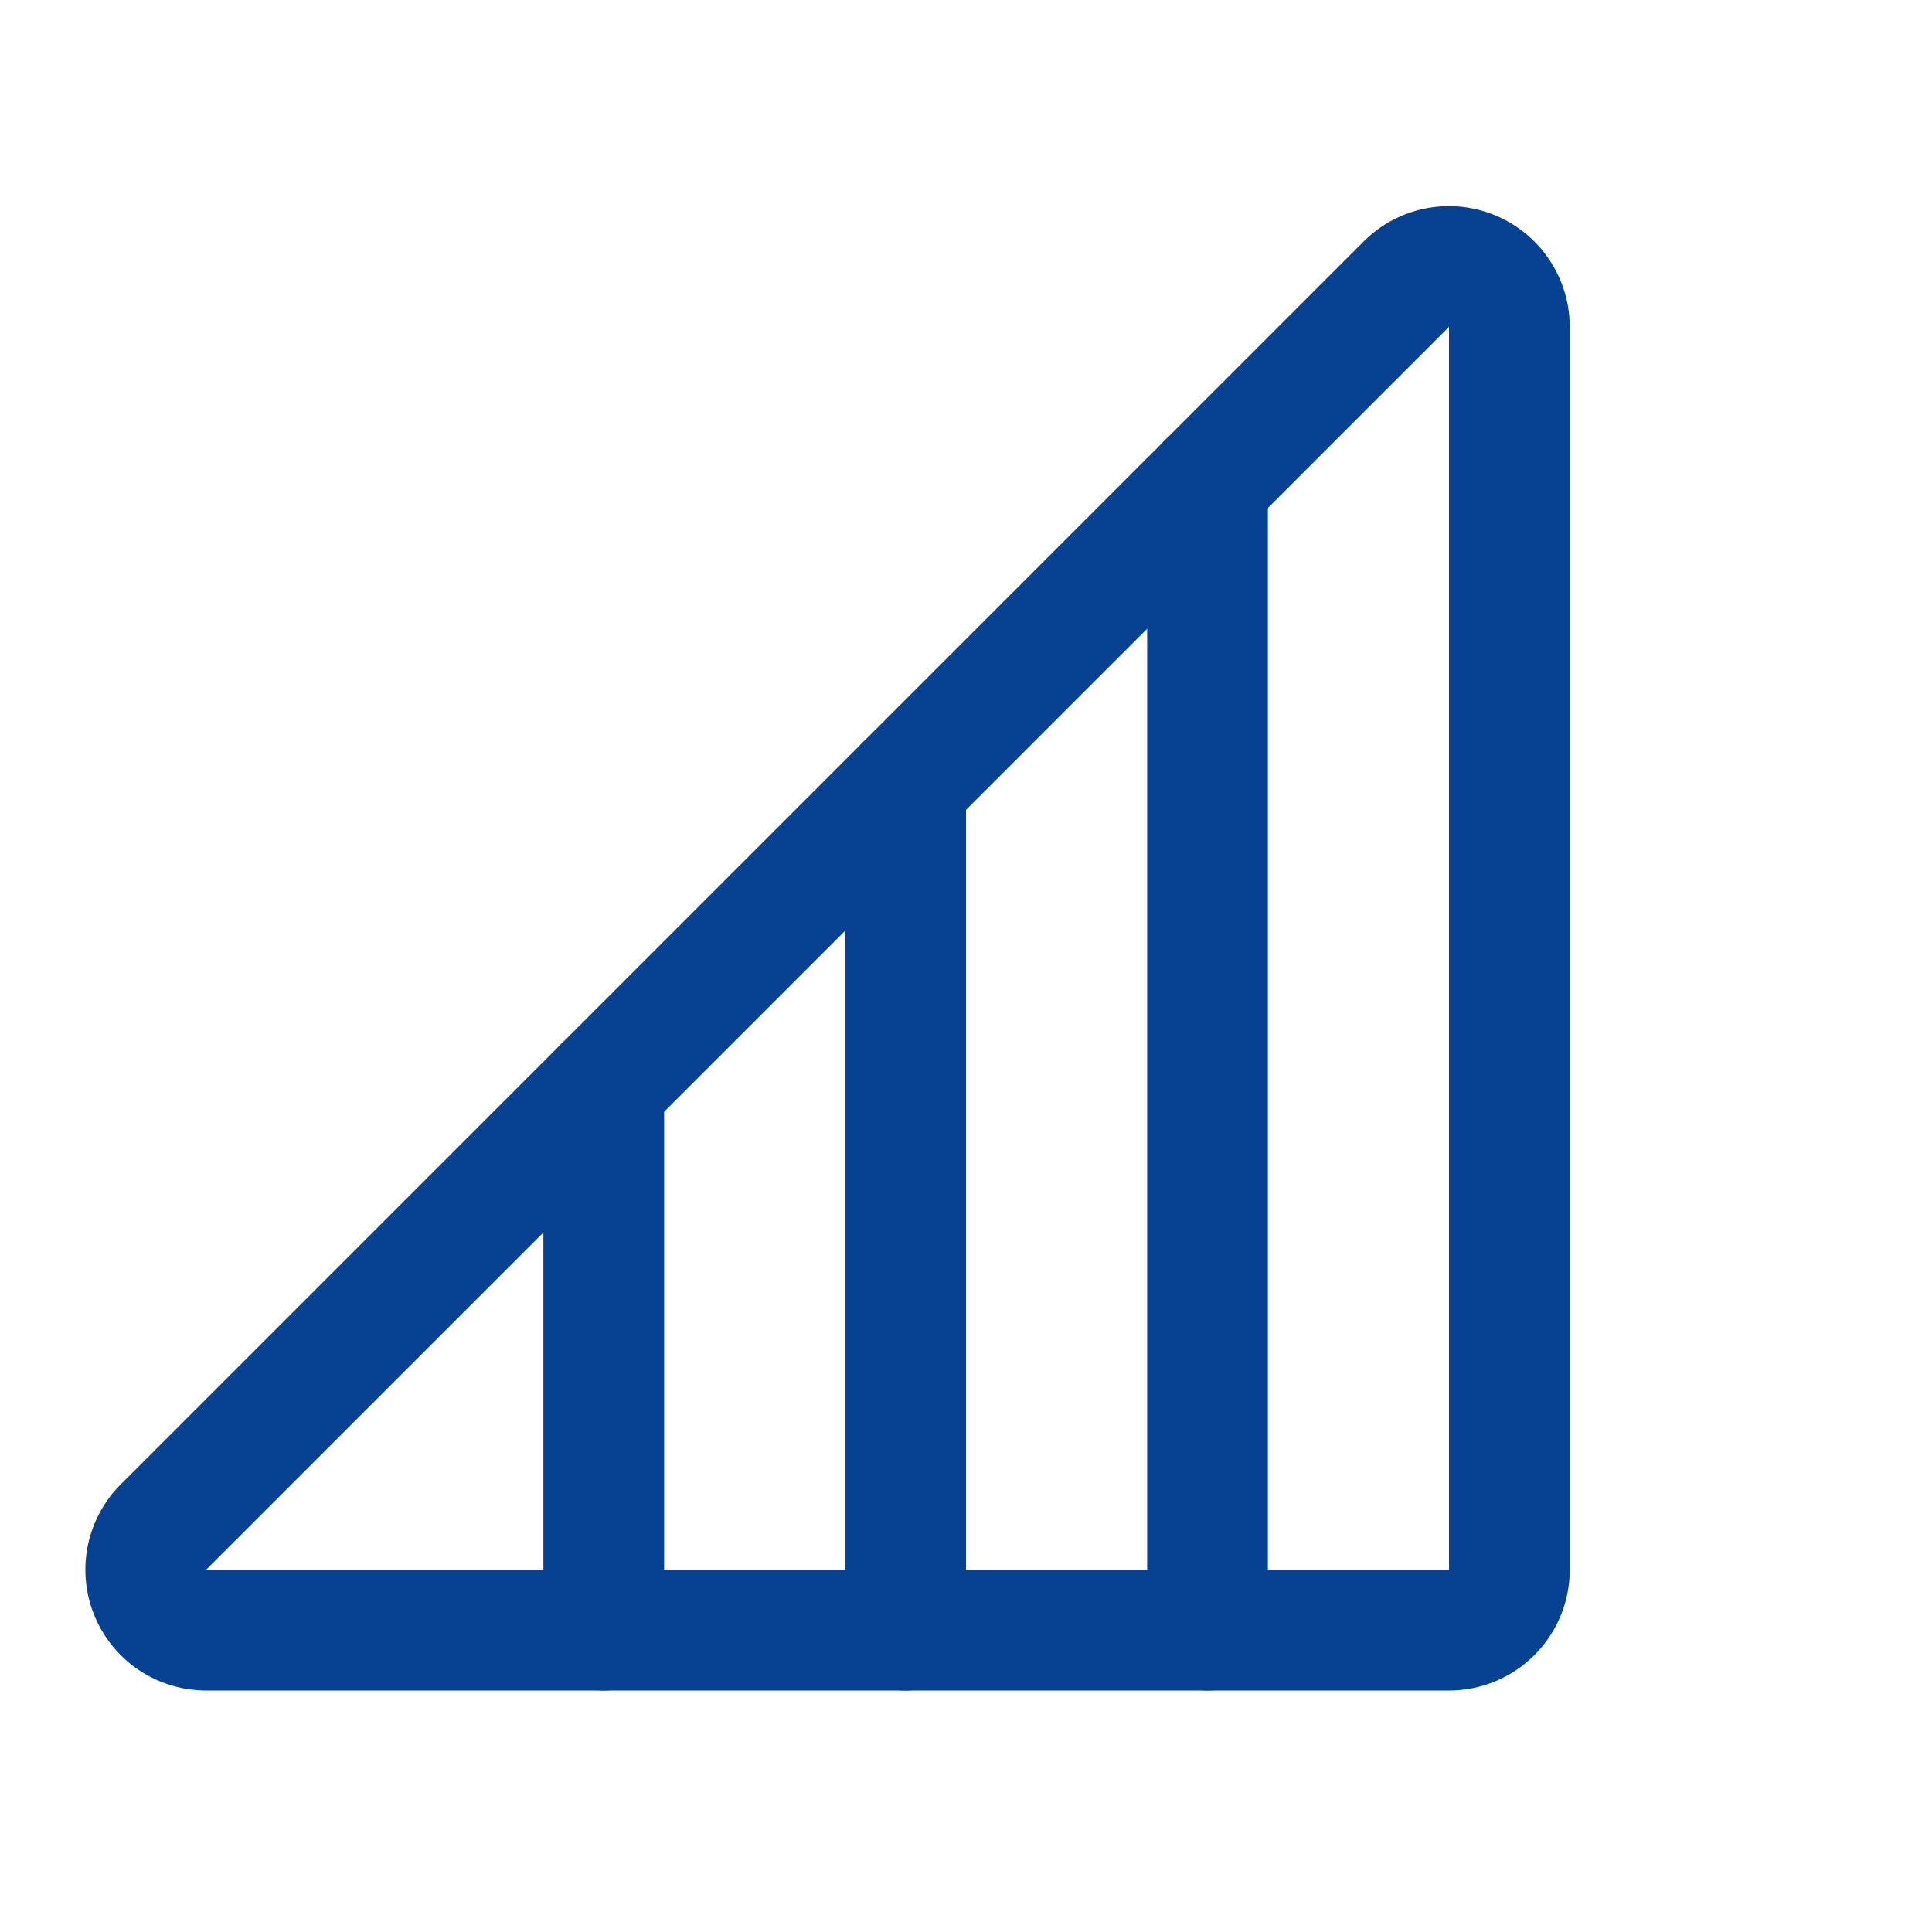 <?xml version="1.0" encoding="UTF-8"?> <svg xmlns="http://www.w3.org/2000/svg" width="192" height="192" fill="#064291" viewBox="0 0 256 256"><rect width="256" height="256" fill="none"></rect><line x1="160" y1="64" x2="160" y2="216" fill="none" stroke="#064291" stroke-linecap="round" stroke-linejoin="round" stroke-width="16"></line><path d="M200,43.3V208a8,8,0,0,1-8,8H27.3a8,8,0,0,1-5.6-13.7L186.3,37.7A8,8,0,0,1,200,43.3Z" fill="none" stroke="#064291" stroke-linecap="round" stroke-linejoin="round" stroke-width="16"></path><line x1="120" y1="104" x2="120" y2="216" fill="none" stroke="#064291" stroke-linecap="round" stroke-linejoin="round" stroke-width="16"></line><line x1="80" y1="144" x2="80" y2="216" fill="none" stroke="#064291" stroke-linecap="round" stroke-linejoin="round" stroke-width="16"></line></svg> 